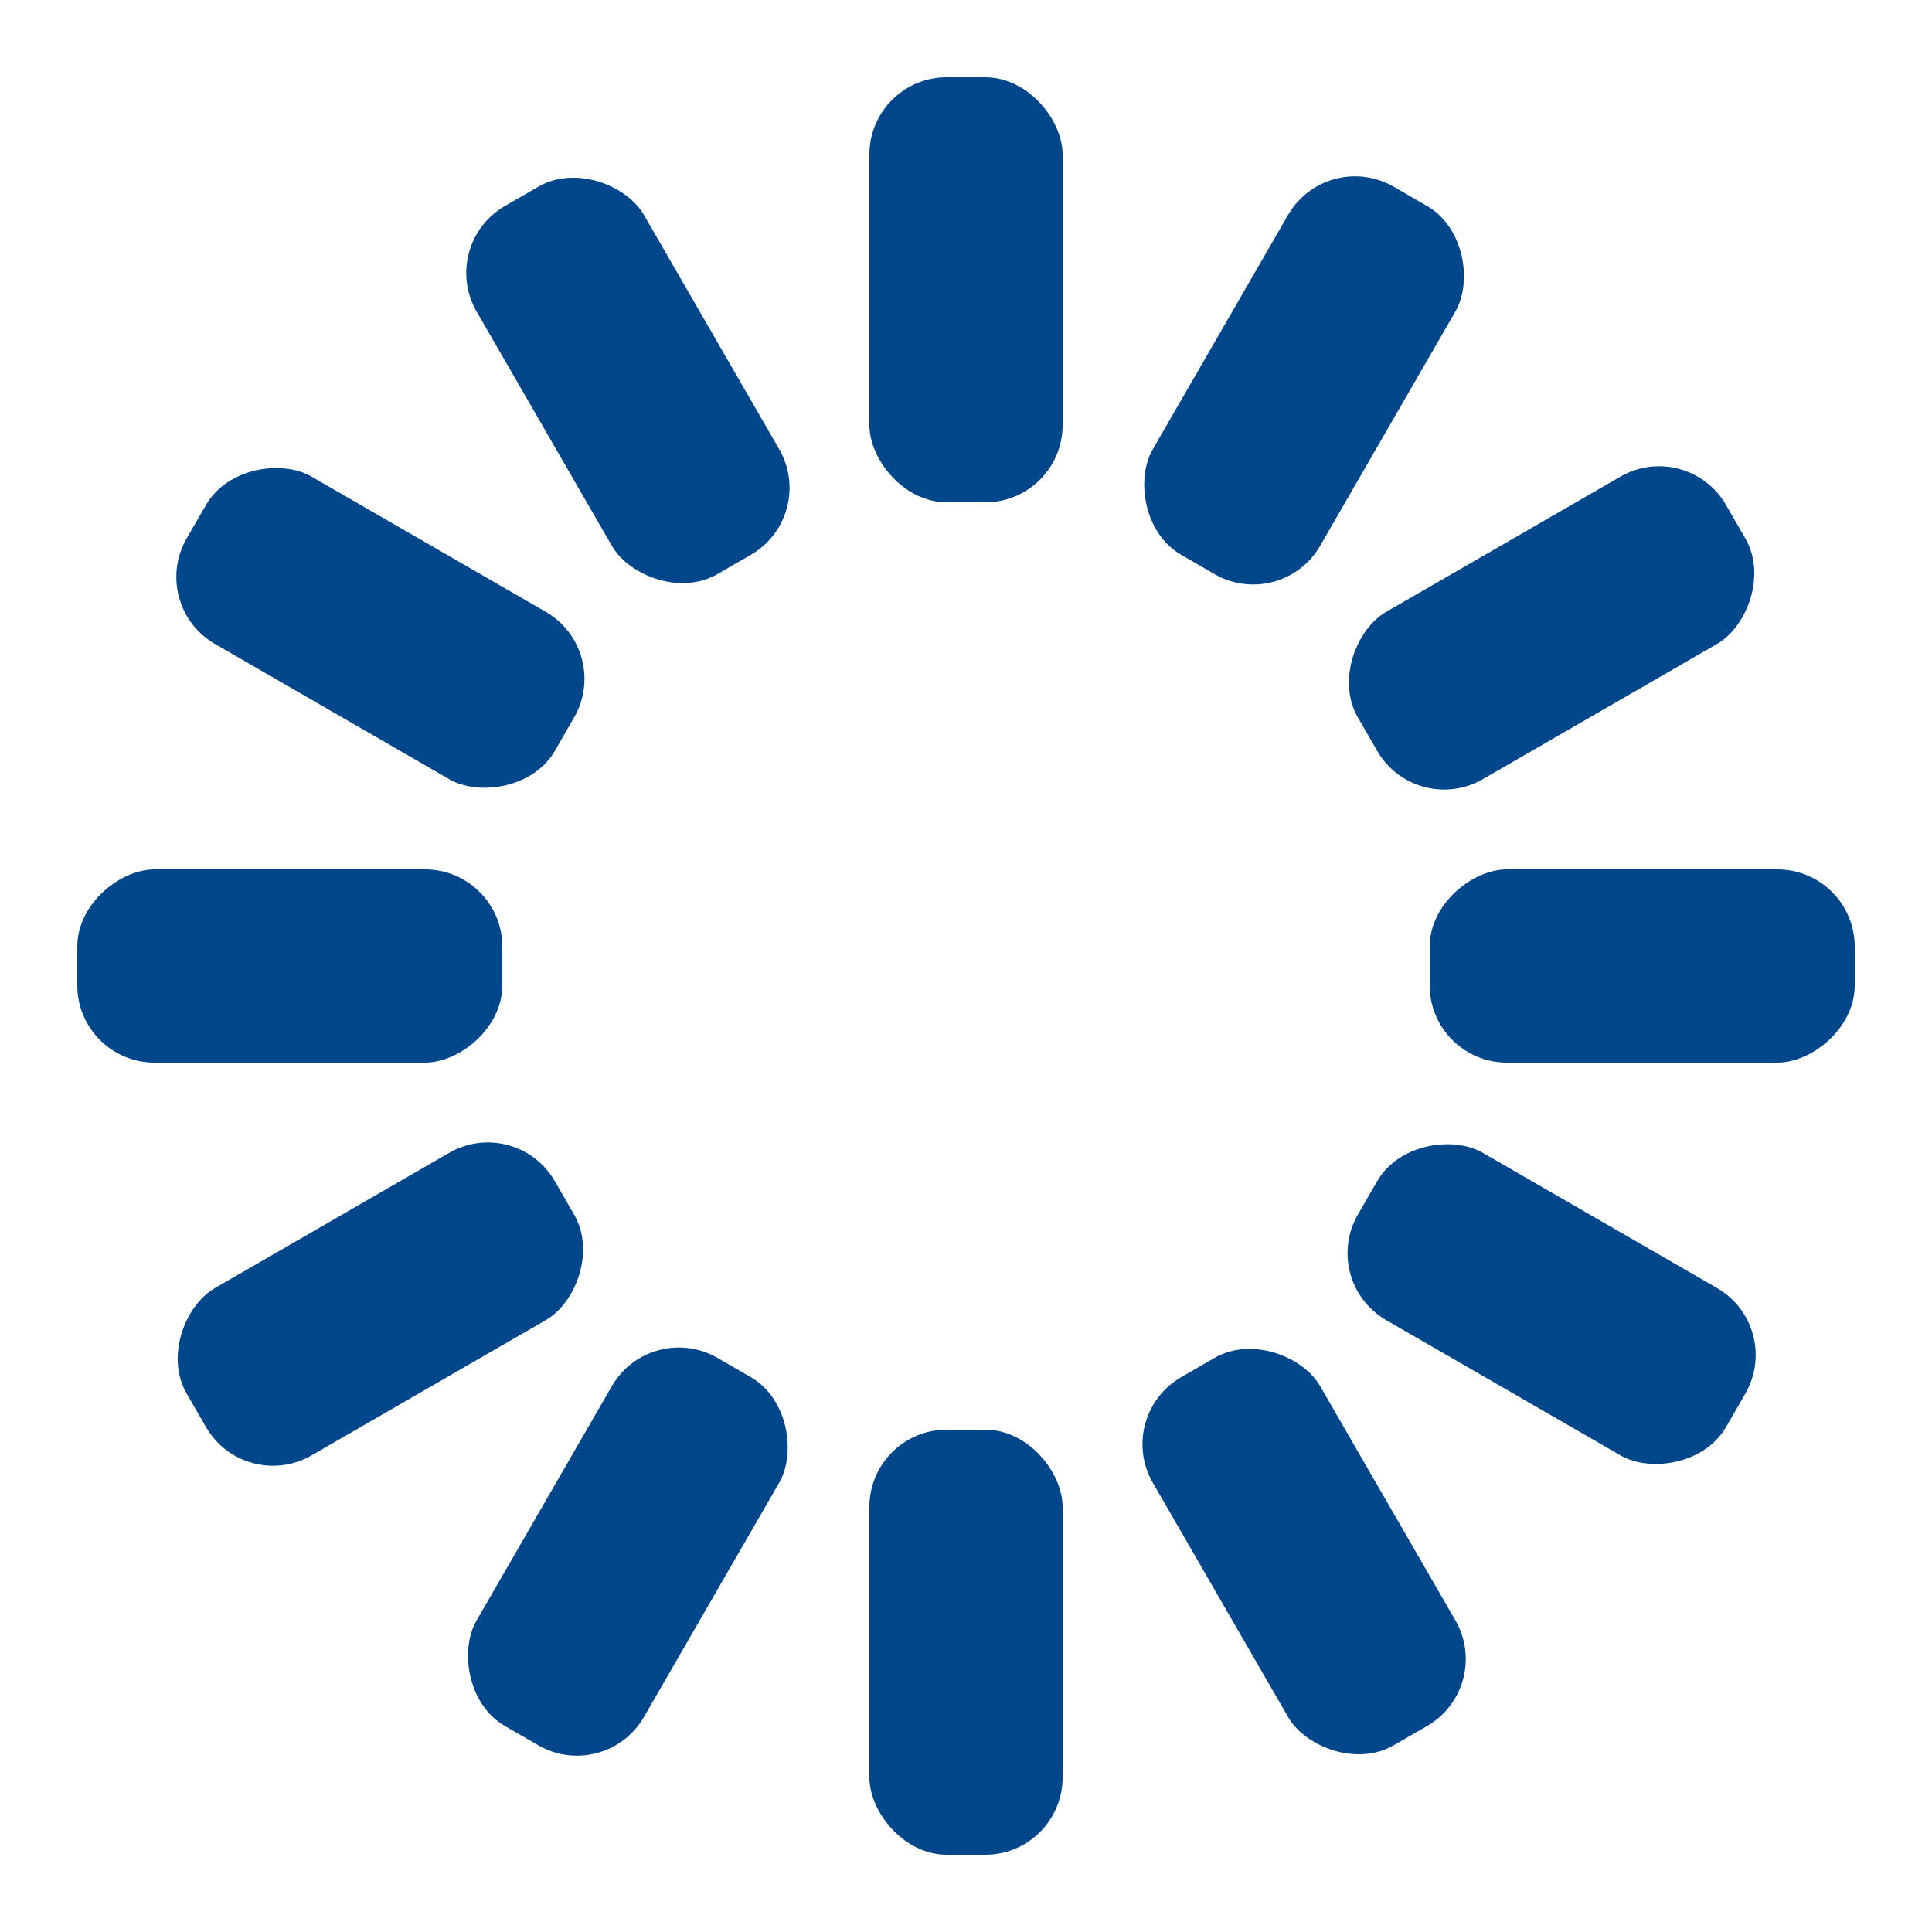 <svg width="150" height="150" xmlns="http://www.w3.org/2000/svg" viewBox="0 0 100 100" preserveAspectRatio="xMidYMid" class="uil-default"><path fill="none" class="bk" d="M0 0h100v100H0z"/><rect x="45" y="39" width="10" height="22" rx="4" ry="4" fill="#00468b" transform="translate(0 -35)"><animate attributeName="opacity" from="1" to="0" dur="1s" begin="0s" repeatCount="indefinite"/></rect><rect x="45" y="39" width="10" height="22" rx="4" ry="4" fill="#00468b" transform="rotate(30 115.31 67.5)"><animate attributeName="opacity" from="1" to="0" dur="1s" begin="0.083s" repeatCount="indefinite"/></rect><rect x="45" y="39" width="10" height="22" rx="4" ry="4" fill="#00468b" transform="rotate(60 80.31 67.5)"><animate attributeName="opacity" from="1" to="0" dur="1s" begin="0.167s" repeatCount="indefinite"/></rect><rect x="45" y="39" width="10" height="22" rx="4" ry="4" fill="#00468b" transform="rotate(90 67.5 67.5)"><animate attributeName="opacity" from="1" to="0" dur="1s" begin="0.25s" repeatCount="indefinite"/></rect><rect x="45" y="39" width="10" height="22" rx="4" ry="4" fill="#00468b" transform="rotate(120 60.104 67.5)"><animate attributeName="opacity" from="1" to="0" dur="1s" begin="0.333s" repeatCount="indefinite"/></rect><rect x="45" y="39" width="10" height="22" rx="4" ry="4" fill="#00468b" transform="rotate(150 54.69 67.5)"><animate attributeName="opacity" from="1" to="0" dur="1s" begin="0.417s" repeatCount="indefinite"/></rect><rect x="45" y="39" width="10" height="22" rx="4" ry="4" fill="#00468b" transform="rotate(180 50 67.5)"><animate attributeName="opacity" from="1" to="0" dur="1s" begin="0.5s" repeatCount="indefinite"/></rect><rect x="45" y="39" width="10" height="22" rx="4" ry="4" fill="#00468b" transform="rotate(-150 45.31 67.5)"><animate attributeName="opacity" from="1" to="0" dur="1s" begin="0.583s" repeatCount="indefinite"/></rect><rect x="45" y="39" width="10" height="22" rx="4" ry="4" fill="#00468b" transform="rotate(-120 39.896 67.5)"><animate attributeName="opacity" from="1" to="0" dur="1s" begin="0.667s" repeatCount="indefinite"/></rect><rect x="45" y="39" width="10" height="22" rx="4" ry="4" fill="#00468b" transform="rotate(-90 32.5 67.5)"><animate attributeName="opacity" from="1" to="0" dur="1s" begin="0.75s" repeatCount="indefinite"/></rect><rect x="45" y="39" width="10" height="22" rx="4" ry="4" fill="#00468b" transform="rotate(-60 19.69 67.5)"><animate attributeName="opacity" from="1" to="0" dur="1s" begin="0.833s" repeatCount="indefinite"/></rect><rect x="45" y="39" width="10" height="22" rx="4" ry="4" fill="#00468b" transform="rotate(-30 -15.31 67.5)"><animate attributeName="opacity" from="1" to="0" dur="1s" begin="0.917s" repeatCount="indefinite"/></rect></svg>